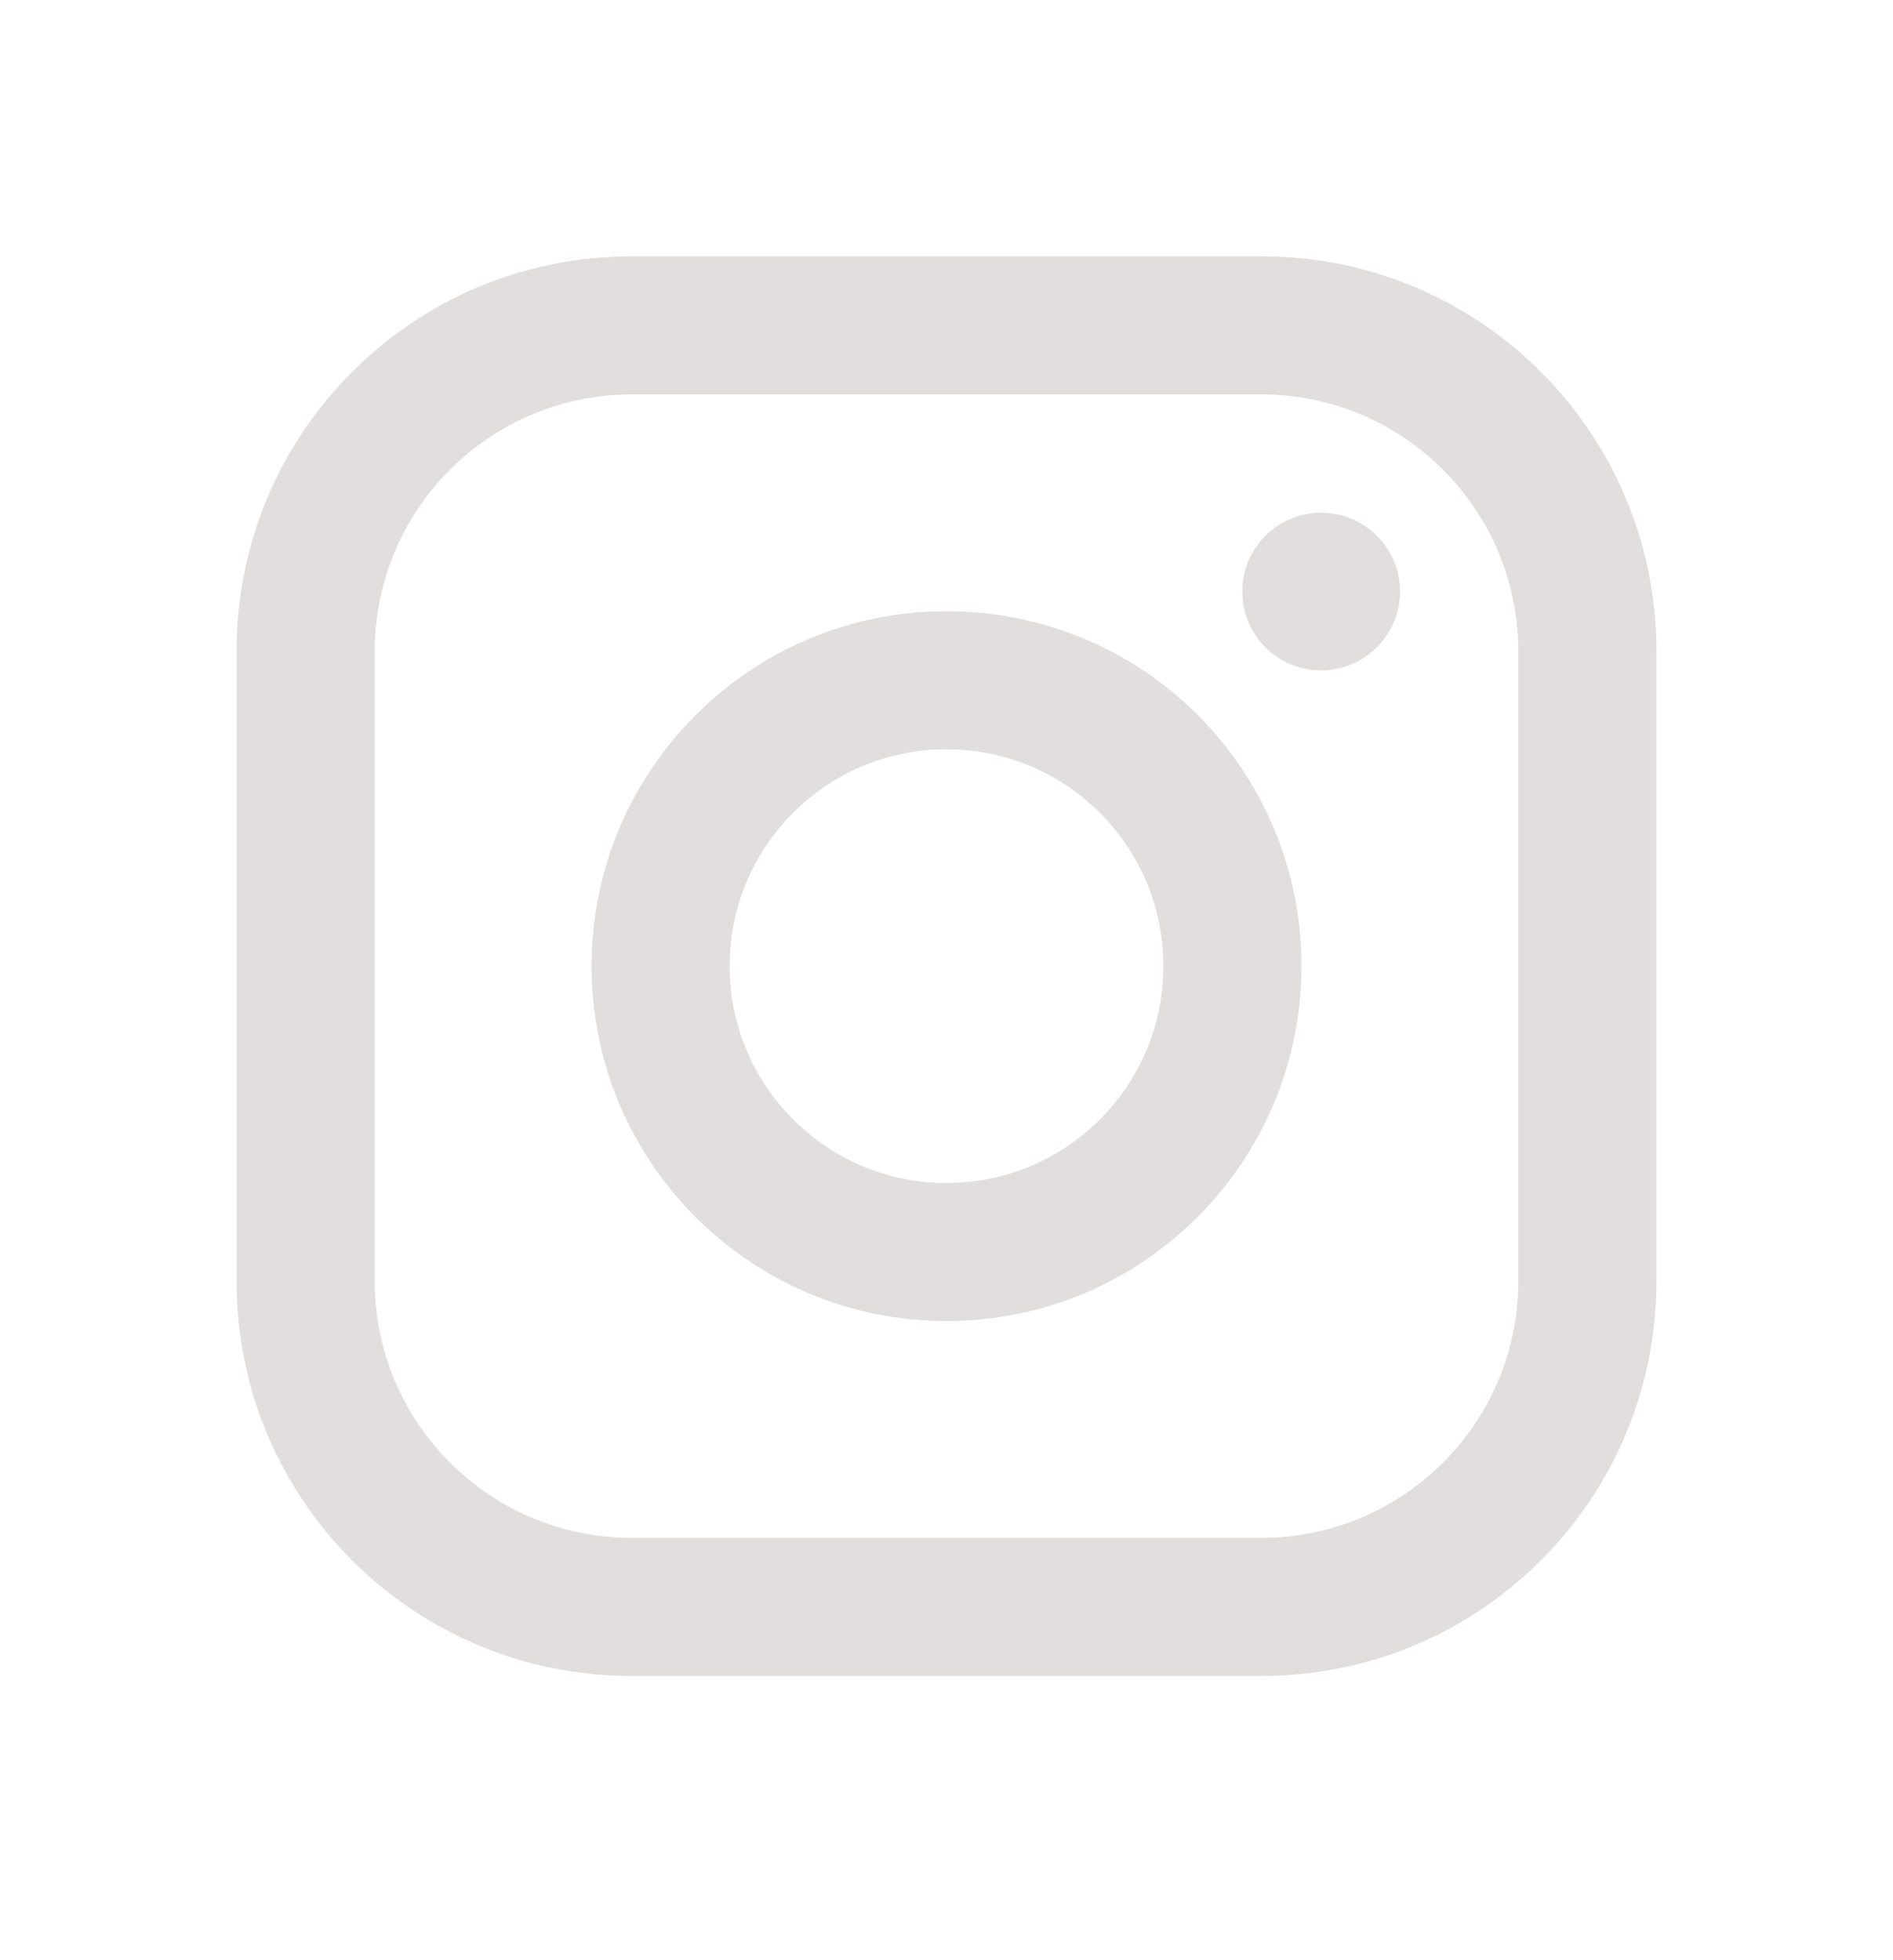 <svg width="28" height="29" viewBox="0 0 28 29" fill="none" xmlns="http://www.w3.org/2000/svg">
    <path fill-rule="evenodd" clip-rule="evenodd" d="M18.667 3.793H9.333C6.112 3.793 3.5 6.405 3.5 9.627V18.96C3.5 22.182 6.112 24.794 9.333 24.794H18.667C21.888 24.794 24.5 22.182 24.5 18.96V9.627C24.5 6.405 21.888 3.793 18.667 3.793ZM22.458 18.96C22.452 21.052 20.758 22.745 18.667 22.752H9.333C7.242 22.745 5.548 21.052 5.542 18.96V9.627C5.548 7.535 7.242 5.842 9.333 5.835H18.667C20.758 5.842 22.452 7.535 22.458 9.627V18.96ZM19.542 9.918C20.186 9.918 20.708 9.396 20.708 8.752C20.708 8.107 20.186 7.585 19.542 7.585C18.897 7.585 18.375 8.107 18.375 8.752C18.375 9.396 18.897 9.918 19.542 9.918ZM14 9.043C11.101 9.043 8.75 11.394 8.75 14.293C8.75 17.193 11.101 19.544 14 19.544C16.899 19.544 19.25 17.193 19.25 14.293C19.253 12.9 18.701 11.563 17.716 10.578C16.73 9.592 15.393 9.04 14 9.043ZM10.792 14.293C10.792 16.065 12.228 17.502 14 17.502C15.772 17.502 17.208 16.065 17.208 14.293C17.208 12.521 15.772 11.085 14 11.085C12.228 11.085 10.792 12.521 10.792 14.293Z" fill="#E1DEDD"/>
    </svg>
    